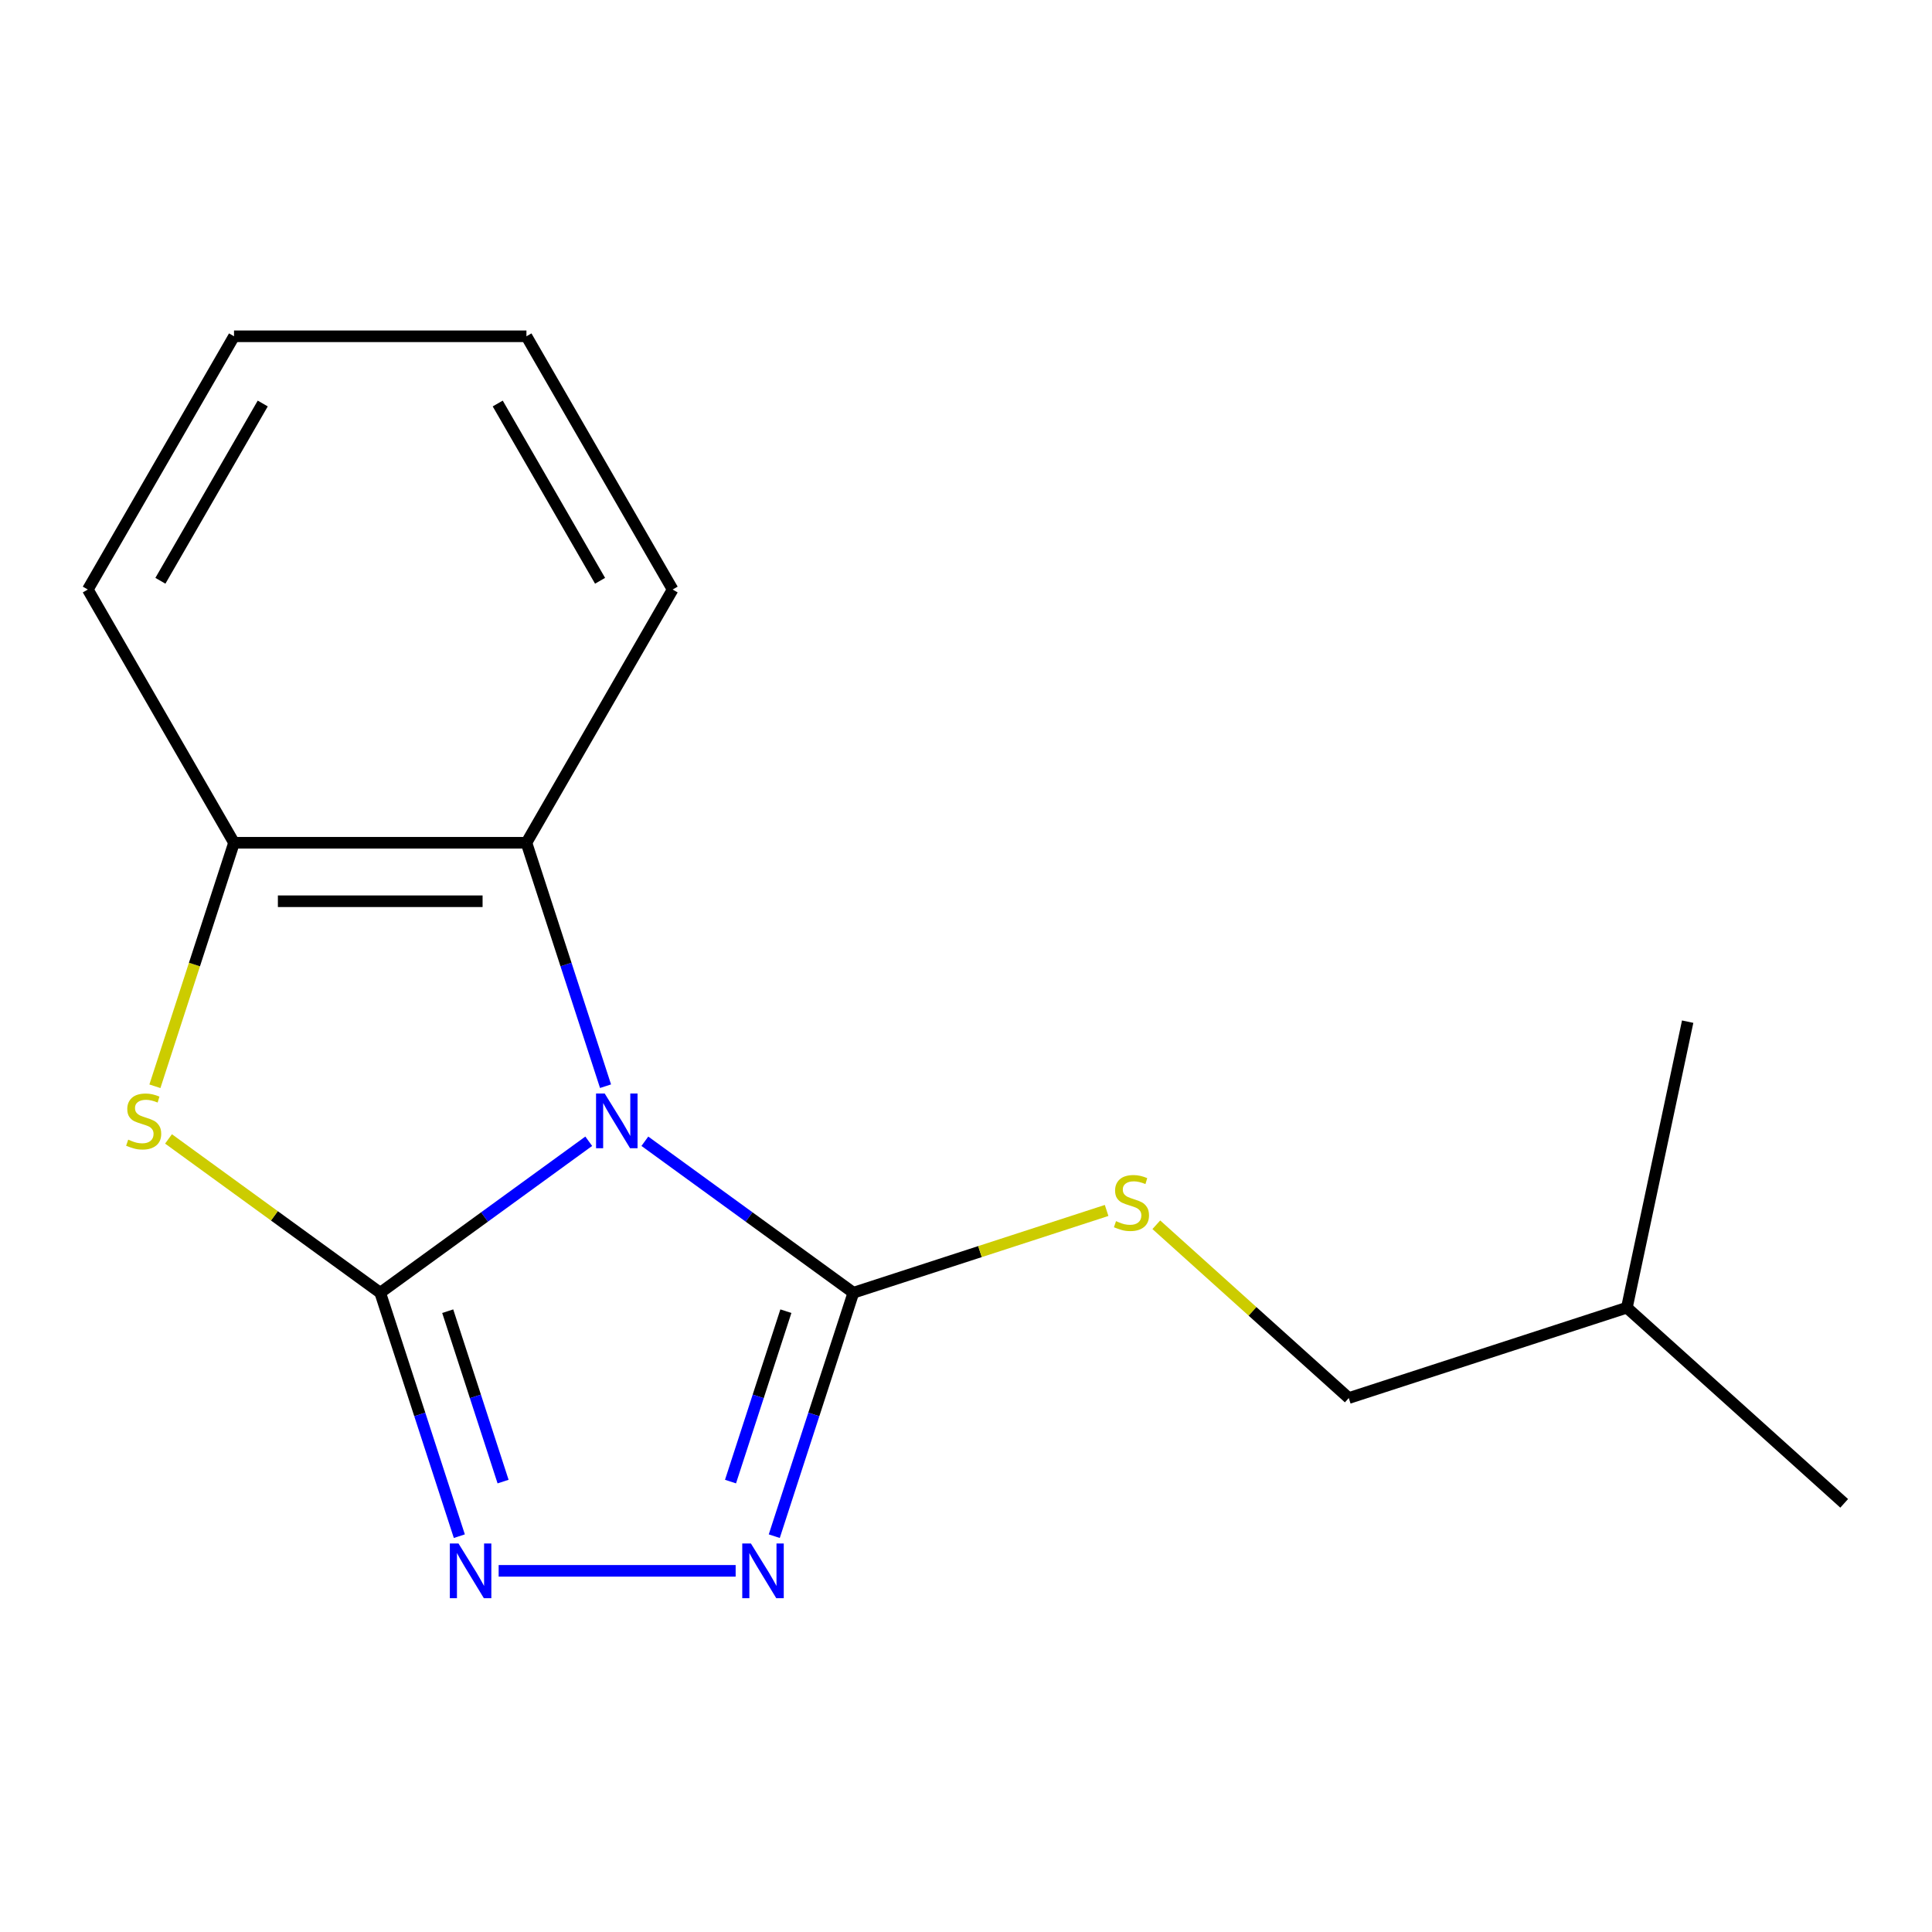 <?xml version='1.0' encoding='iso-8859-1'?>
<svg version='1.1' baseProfile='full'
              xmlns='http://www.w3.org/2000/svg'
                      xmlns:rdkit='http://www.rdkit.org/xml'
                      xmlns:xlink='http://www.w3.org/1999/xlink'
                  xml:space='preserve'
width='1000px' height='1000px' viewBox='0 0 1000 1000'>
<!-- END OF HEADER -->
<rect style='opacity:1.0;fill:#FFFFFF;stroke:none' width='1000' height='1000' x='0' y='0'> </rect>
<path class='bond-0' d='M 304.73,590.71 L 250.769,629.915' style='fill:none;fill-rule:evenodd;stroke:#0000FF;stroke-width:6px;stroke-linecap:butt;stroke-linejoin:miter;stroke-opacity:1' />
<path class='bond-0' d='M 250.769,629.915 L 196.807,669.12' style='fill:none;fill-rule:evenodd;stroke:#000000;stroke-width:6px;stroke-linecap:butt;stroke-linejoin:miter;stroke-opacity:1' />
<path class='bond-1' d='M 333.778,590.71 L 387.74,629.915' style='fill:none;fill-rule:evenodd;stroke:#0000FF;stroke-width:6px;stroke-linecap:butt;stroke-linejoin:miter;stroke-opacity:1' />
<path class='bond-1' d='M 387.74,629.915 L 441.701,669.12' style='fill:none;fill-rule:evenodd;stroke:#000000;stroke-width:6px;stroke-linecap:butt;stroke-linejoin:miter;stroke-opacity:1' />
<path class='bond-5' d='M 313.424,562.214 L 292.954,499.213' style='fill:none;fill-rule:evenodd;stroke:#0000FF;stroke-width:6px;stroke-linecap:butt;stroke-linejoin:miter;stroke-opacity:1' />
<path class='bond-5' d='M 292.954,499.213 L 272.484,436.212' style='fill:none;fill-rule:evenodd;stroke:#000000;stroke-width:6px;stroke-linecap:butt;stroke-linejoin:miter;stroke-opacity:1' />
<path class='bond-2' d='M 196.807,669.12 L 217.277,732.121' style='fill:none;fill-rule:evenodd;stroke:#000000;stroke-width:6px;stroke-linecap:butt;stroke-linejoin:miter;stroke-opacity:1' />
<path class='bond-2' d='M 217.277,732.121 L 237.748,795.122' style='fill:none;fill-rule:evenodd;stroke:#0000FF;stroke-width:6px;stroke-linecap:butt;stroke-linejoin:miter;stroke-opacity:1' />
<path class='bond-2' d='M 231.737,678.667 L 246.066,722.767' style='fill:none;fill-rule:evenodd;stroke:#000000;stroke-width:6px;stroke-linecap:butt;stroke-linejoin:miter;stroke-opacity:1' />
<path class='bond-2' d='M 246.066,722.767 L 260.396,766.867' style='fill:none;fill-rule:evenodd;stroke:#0000FF;stroke-width:6px;stroke-linecap:butt;stroke-linejoin:miter;stroke-opacity:1' />
<path class='bond-3' d='M 196.807,669.12 L 142.016,629.312' style='fill:none;fill-rule:evenodd;stroke:#000000;stroke-width:6px;stroke-linecap:butt;stroke-linejoin:miter;stroke-opacity:1' />
<path class='bond-3' d='M 142.016,629.312 L 87.224,589.504' style='fill:none;fill-rule:evenodd;stroke:#CCCC00;stroke-width:6px;stroke-linecap:butt;stroke-linejoin:miter;stroke-opacity:1' />
<path class='bond-4' d='M 441.701,669.12 L 421.231,732.121' style='fill:none;fill-rule:evenodd;stroke:#000000;stroke-width:6px;stroke-linecap:butt;stroke-linejoin:miter;stroke-opacity:1' />
<path class='bond-4' d='M 421.231,732.121 L 400.761,795.122' style='fill:none;fill-rule:evenodd;stroke:#0000FF;stroke-width:6px;stroke-linecap:butt;stroke-linejoin:miter;stroke-opacity:1' />
<path class='bond-4' d='M 406.771,678.667 L 392.442,722.767' style='fill:none;fill-rule:evenodd;stroke:#000000;stroke-width:6px;stroke-linecap:butt;stroke-linejoin:miter;stroke-opacity:1' />
<path class='bond-4' d='M 392.442,722.767 L 378.113,766.867' style='fill:none;fill-rule:evenodd;stroke:#0000FF;stroke-width:6px;stroke-linecap:butt;stroke-linejoin:miter;stroke-opacity:1' />
<path class='bond-7' d='M 441.701,669.12 L 507.242,647.825' style='fill:none;fill-rule:evenodd;stroke:#000000;stroke-width:6px;stroke-linecap:butt;stroke-linejoin:miter;stroke-opacity:1' />
<path class='bond-7' d='M 507.242,647.825 L 572.783,626.53' style='fill:none;fill-rule:evenodd;stroke:#CCCC00;stroke-width:6px;stroke-linecap:butt;stroke-linejoin:miter;stroke-opacity:1' />
<path class='bond-17' d='M 258.102,813.066 L 380.77,813.066' style='fill:none;fill-rule:evenodd;stroke:#0000FF;stroke-width:6px;stroke-linecap:butt;stroke-linejoin:miter;stroke-opacity:1' />
<path class='bond-16' d='M 80.178,562.254 L 100.654,499.233' style='fill:none;fill-rule:evenodd;stroke:#CCCC00;stroke-width:6px;stroke-linecap:butt;stroke-linejoin:miter;stroke-opacity:1' />
<path class='bond-16' d='M 100.654,499.233 L 121.131,436.212' style='fill:none;fill-rule:evenodd;stroke:#000000;stroke-width:6px;stroke-linecap:butt;stroke-linejoin:miter;stroke-opacity:1' />
<path class='bond-6' d='M 272.484,436.212 L 121.131,436.212' style='fill:none;fill-rule:evenodd;stroke:#000000;stroke-width:6px;stroke-linecap:butt;stroke-linejoin:miter;stroke-opacity:1' />
<path class='bond-6' d='M 249.781,466.483 L 143.834,466.483' style='fill:none;fill-rule:evenodd;stroke:#000000;stroke-width:6px;stroke-linecap:butt;stroke-linejoin:miter;stroke-opacity:1' />
<path class='bond-9' d='M 272.484,436.212 L 348.16,305.137' style='fill:none;fill-rule:evenodd;stroke:#000000;stroke-width:6px;stroke-linecap:butt;stroke-linejoin:miter;stroke-opacity:1' />
<path class='bond-10' d='M 121.131,436.212 L 45.455,305.137' style='fill:none;fill-rule:evenodd;stroke:#000000;stroke-width:6px;stroke-linecap:butt;stroke-linejoin:miter;stroke-opacity:1' />
<path class='bond-8' d='M 598.51,633.933 L 648.317,678.779' style='fill:none;fill-rule:evenodd;stroke:#CCCC00;stroke-width:6px;stroke-linecap:butt;stroke-linejoin:miter;stroke-opacity:1' />
<path class='bond-8' d='M 648.317,678.779 L 698.123,723.625' style='fill:none;fill-rule:evenodd;stroke:#000000;stroke-width:6px;stroke-linecap:butt;stroke-linejoin:miter;stroke-opacity:1' />
<path class='bond-11' d='M 698.123,723.625 L 842.068,676.854' style='fill:none;fill-rule:evenodd;stroke:#000000;stroke-width:6px;stroke-linecap:butt;stroke-linejoin:miter;stroke-opacity:1' />
<path class='bond-14' d='M 348.16,305.137 L 272.484,174.062' style='fill:none;fill-rule:evenodd;stroke:#000000;stroke-width:6px;stroke-linecap:butt;stroke-linejoin:miter;stroke-opacity:1' />
<path class='bond-14' d='M 310.594,300.611 L 257.62,208.858' style='fill:none;fill-rule:evenodd;stroke:#000000;stroke-width:6px;stroke-linecap:butt;stroke-linejoin:miter;stroke-opacity:1' />
<path class='bond-18' d='M 45.455,305.137 L 121.131,174.062' style='fill:none;fill-rule:evenodd;stroke:#000000;stroke-width:6px;stroke-linecap:butt;stroke-linejoin:miter;stroke-opacity:1' />
<path class='bond-18' d='M 83.021,300.611 L 135.995,208.858' style='fill:none;fill-rule:evenodd;stroke:#000000;stroke-width:6px;stroke-linecap:butt;stroke-linejoin:miter;stroke-opacity:1' />
<path class='bond-12' d='M 842.068,676.854 L 954.545,778.129' style='fill:none;fill-rule:evenodd;stroke:#000000;stroke-width:6px;stroke-linecap:butt;stroke-linejoin:miter;stroke-opacity:1' />
<path class='bond-13' d='M 842.068,676.854 L 873.536,528.809' style='fill:none;fill-rule:evenodd;stroke:#000000;stroke-width:6px;stroke-linecap:butt;stroke-linejoin:miter;stroke-opacity:1' />
<path class='bond-15' d='M 272.484,174.062 L 121.131,174.062' style='fill:none;fill-rule:evenodd;stroke:#000000;stroke-width:6px;stroke-linecap:butt;stroke-linejoin:miter;stroke-opacity:1' />
<path  class='atom-0' d='M 312.994 565.998
L 322.274 580.998
Q 323.194 582.478, 324.674 585.158
Q 326.154 587.838, 326.234 587.998
L 326.234 565.998
L 329.994 565.998
L 329.994 594.318
L 326.114 594.318
L 316.154 577.918
Q 314.994 575.998, 313.754 573.798
Q 312.554 571.598, 312.194 570.918
L 312.194 594.318
L 308.514 594.318
L 308.514 565.998
L 312.994 565.998
' fill='#0000FF'/>
<path  class='atom-3' d='M 237.318 798.906
L 246.598 813.906
Q 247.518 815.386, 248.998 818.066
Q 250.478 820.746, 250.558 820.906
L 250.558 798.906
L 254.318 798.906
L 254.318 827.226
L 250.438 827.226
L 240.478 810.826
Q 239.318 808.906, 238.078 806.706
Q 236.878 804.506, 236.518 803.826
L 236.518 827.226
L 232.838 827.226
L 232.838 798.906
L 237.318 798.906
' fill='#0000FF'/>
<path  class='atom-4' d='M 66.36 589.878
Q 66.68 589.998, 68 590.558
Q 69.32 591.118, 70.76 591.478
Q 72.24 591.798, 73.68 591.798
Q 76.36 591.798, 77.92 590.518
Q 79.48 589.198, 79.48 586.918
Q 79.48 585.358, 78.68 584.398
Q 77.92 583.438, 76.72 582.918
Q 75.52 582.398, 73.52 581.798
Q 71 581.038, 69.48 580.318
Q 68 579.598, 66.92 578.078
Q 65.88 576.558, 65.88 573.998
Q 65.88 570.438, 68.28 568.238
Q 70.72 566.038, 75.52 566.038
Q 78.8 566.038, 82.52 567.598
L 81.6 570.678
Q 78.2 569.278, 75.64 569.278
Q 72.88 569.278, 71.36 570.438
Q 69.84 571.558, 69.88 573.518
Q 69.88 575.038, 70.64 575.958
Q 71.44 576.878, 72.56 577.398
Q 73.72 577.918, 75.64 578.518
Q 78.2 579.318, 79.72 580.118
Q 81.24 580.918, 82.32 582.558
Q 83.44 584.158, 83.44 586.918
Q 83.44 590.838, 80.8 592.958
Q 78.2 595.038, 73.84 595.038
Q 71.32 595.038, 69.4 594.478
Q 67.52 593.958, 65.28 593.038
L 66.36 589.878
' fill='#CCCC00'/>
<path  class='atom-5' d='M 388.671 798.906
L 397.951 813.906
Q 398.871 815.386, 400.351 818.066
Q 401.831 820.746, 401.911 820.906
L 401.911 798.906
L 405.671 798.906
L 405.671 827.226
L 401.791 827.226
L 391.831 810.826
Q 390.671 808.906, 389.431 806.706
Q 388.231 804.506, 387.871 803.826
L 387.871 827.226
L 384.191 827.226
L 384.191 798.906
L 388.671 798.906
' fill='#0000FF'/>
<path  class='atom-8' d='M 577.646 632.07
Q 577.966 632.19, 579.286 632.75
Q 580.606 633.31, 582.046 633.67
Q 583.526 633.99, 584.966 633.99
Q 587.646 633.99, 589.206 632.71
Q 590.766 631.39, 590.766 629.11
Q 590.766 627.55, 589.966 626.59
Q 589.206 625.63, 588.006 625.11
Q 586.806 624.59, 584.806 623.99
Q 582.286 623.23, 580.766 622.51
Q 579.286 621.79, 578.206 620.27
Q 577.166 618.75, 577.166 616.19
Q 577.166 612.63, 579.566 610.43
Q 582.006 608.23, 586.806 608.23
Q 590.086 608.23, 593.806 609.79
L 592.886 612.87
Q 589.486 611.47, 586.926 611.47
Q 584.166 611.47, 582.646 612.63
Q 581.126 613.75, 581.166 615.71
Q 581.166 617.23, 581.926 618.15
Q 582.726 619.07, 583.846 619.59
Q 585.006 620.11, 586.926 620.71
Q 589.486 621.51, 591.006 622.31
Q 592.526 623.11, 593.606 624.75
Q 594.726 626.35, 594.726 629.11
Q 594.726 633.03, 592.086 635.15
Q 589.486 637.23, 585.126 637.23
Q 582.606 637.23, 580.686 636.67
Q 578.806 636.15, 576.566 635.23
L 577.646 632.07
' fill='#CCCC00'/>
</svg>

